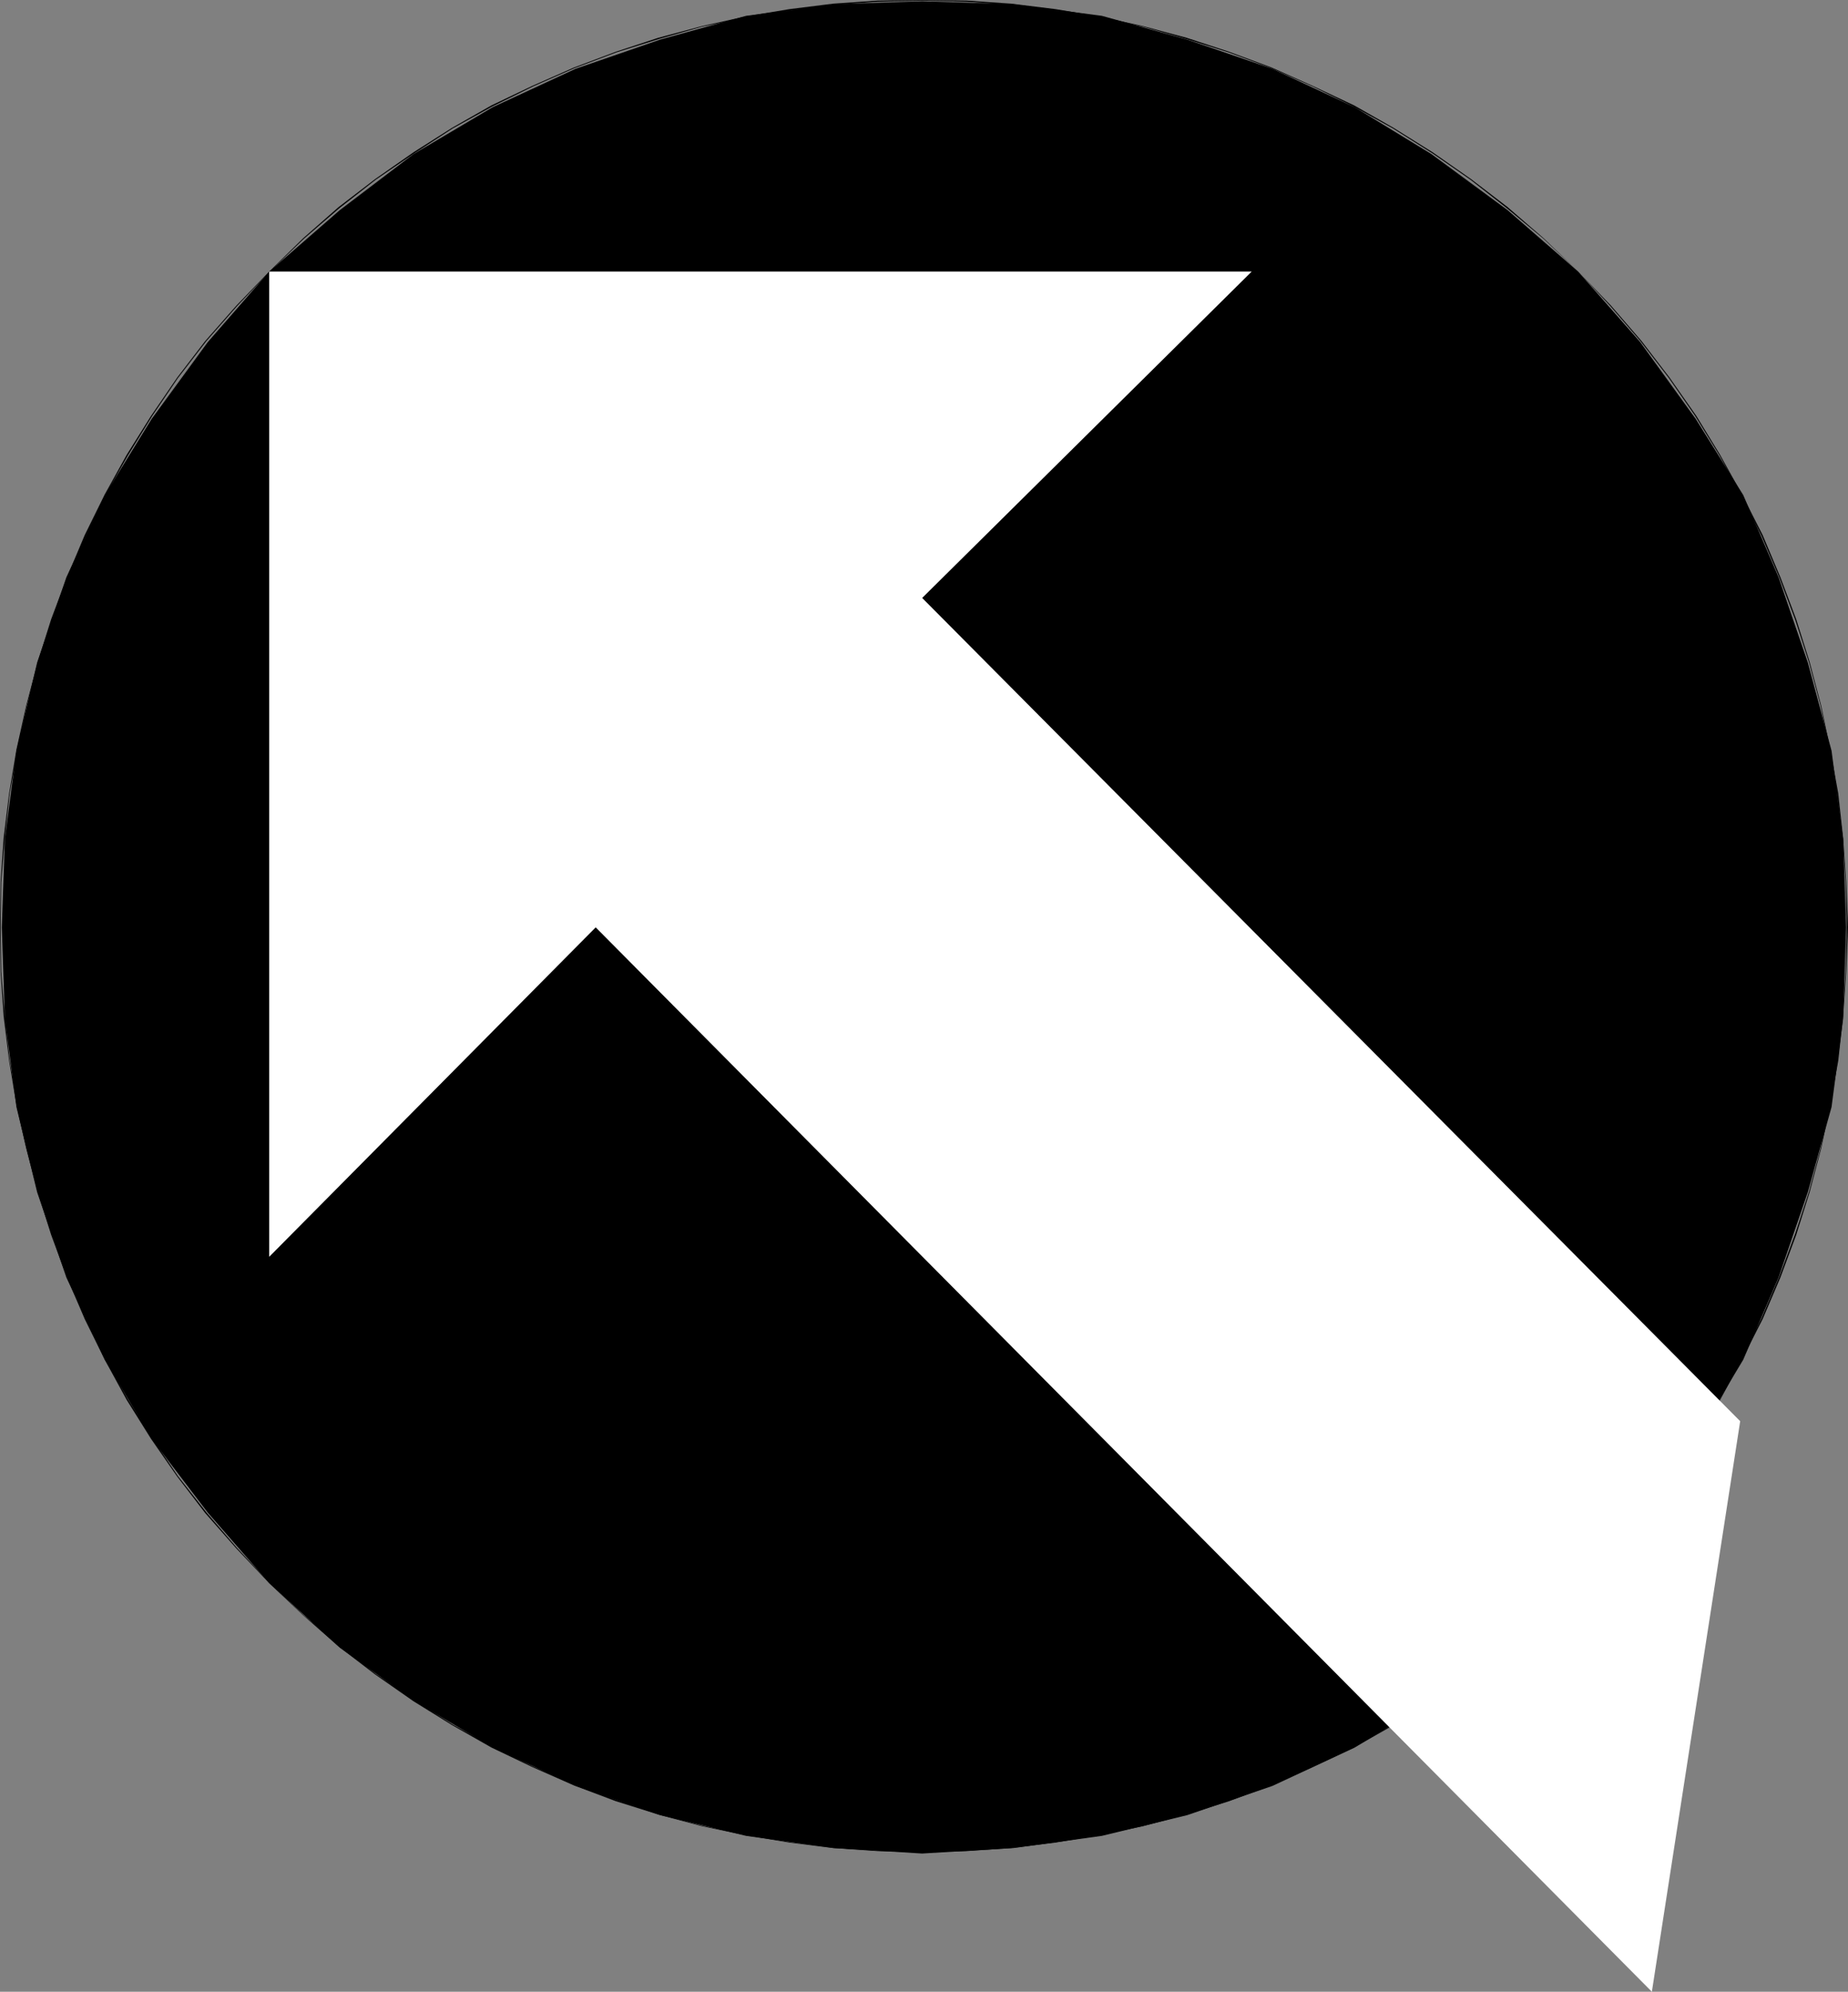<?xml version="1.0" encoding="UTF-8" standalone="no"?>
<svg
   version="1.0"
   width="129.724mm"
   height="139.825mm"
   id="svg6"
   sodipodi:docname="Arrow 0623.wmf"
   xmlns:inkscape="http://www.inkscape.org/namespaces/inkscape"
   xmlns:sodipodi="http://sodipodi.sourceforge.net/DTD/sodipodi-0.dtd"
   xmlns="http://www.w3.org/2000/svg"
   xmlns:svg="http://www.w3.org/2000/svg">
  <rect width="100%" height="100%" fill="#808080" stroke="none"/>
  <sodipodi:namedview
     id="namedview6"
     pagecolor="#ffffff"
     bordercolor="#000000"
     borderopacity="0.25"
     inkscape:showpageshadow="2"
     inkscape:pageopacity="0.0"
     inkscape:pagecheckerboard="0"
     inkscape:deskcolor="#d1d1d1"
     inkscape:document-units="mm" />
  <defs
     id="defs1">
    <pattern
       id="WMFhbasepattern"
       patternUnits="userSpaceOnUse"
       width="6"
       height="6"
       x="0"
       y="0" />
  </defs>
  <path
     style="fill:#000000;fill-opacity:1;fill-rule:evenodd;stroke:none"
     d="m 418.705,420.063 -18.746,17.126 -20.2,14.056 -20.362,12.44 -21.816,10.178 -22.624,7.755 -22.624,5.493 -23.432,3.231 -24.24,1.454 -23.432,-1.454 -23.27,-3.231 -22.786,-5.493 -22.462,-7.755 L 130.734,463.685 109.726,451.245 90.173,437.189 71.427,420.063 55.106,401.322 40.238,381.773 27.795,360.77 17.614,338.959 9.858,316.34 4.363,293.721 1.293,270.295 0.485,246.06 1.293,222.634 4.363,199.207 9.858,175.78 17.614,153.162 27.795,131.351 40.238,111.155 55.106,90.798 71.427,72.057 90.173,55.739 109.726,40.875 l 21.008,-12.44 21.978,-10.178 22.462,-7.755 22.786,-6.301 23.27,-3.07 23.432,-0.808 24.24,0.808 23.432,3.07 22.624,6.301 22.624,7.755 21.816,10.178 20.362,12.44 20.2,14.864 18.746,16.318 16.483,18.741 14.706,20.357 12.605,20.195 9.373,21.811 7.757,22.619 6.302,23.427 3.07,23.427 0.808,23.427 -0.808,24.234 -3.07,23.427 -6.302,22.619 -7.757,22.619 -9.373,21.811 -12.605,21.003 -14.706,19.549 z"
     id="path1" />
  <path
     style="fill:#000000;fill-opacity:1;fill-rule:evenodd;stroke:none"
     d="m 418.705,420.063 -9.211,8.563 -9.696,7.917 -9.696,7.593 -10.019,6.947 -10.504,6.463 -10.504,5.816 -10.827,5.332 -10.989,4.685 -11.312,4.201 -11.312,3.716 -11.312,3.07 -11.635,2.423 -11.635,1.939 -11.797,1.454 -11.797,0.808 -11.635,0.323 -11.958,-0.323 -11.797,-0.808 -11.635,-1.454 -11.635,-1.939 -11.635,-2.423 -11.312,-3.07 -11.312,-3.716 -11.15,-4.201 -10.989,-4.685 -10.827,-5.332 -10.504,-5.816 -10.181,-6.463 -10.181,-6.947 -9.696,-7.593 -9.373,-7.917 -9.05,-8.563 h -0.162 l 9.05,8.563 9.373,8.24 9.696,7.432 10.181,7.109 10.181,6.301 10.504,5.978 10.827,5.17 10.989,4.847 11.15,4.201 11.312,3.554 11.474,3.07 11.635,2.423 11.635,1.939 11.635,1.454 11.797,0.808 11.958,0.323 11.635,-0.323 11.797,-0.808 11.797,-1.454 11.635,-1.939 11.635,-2.423 11.474,-3.07 11.312,-3.554 11.312,-4.201 10.827,-4.847 10.989,-5.17 10.504,-5.978 10.342,-6.301 10.181,-7.109 9.696,-7.432 9.534,-8.24 z"
     id="path2" />
  <path
     style="fill:#000000;fill-opacity:1;fill-rule:evenodd;stroke:none"
     d="m 71.589,420.063 -8.726,-9.371 -8.08,-9.371 -7.595,-9.694 L 40.4,381.611 33.936,371.271 27.957,360.608 22.786,349.784 18.099,338.797 13.898,327.488 10.181,316.179 7.11,304.708 4.686,293.237 2.586,281.442 1.293,269.648 0.323,257.854 0.162,246.06 0.323,234.105 1.293,222.31 2.586,210.516 4.686,198.884 7.11,187.251 l 3.07,-11.471 3.717,-11.471 4.202,-11.148 4.686,-10.986 5.171,-10.825 5.979,-10.502 6.464,-10.502 6.787,-10.017 7.595,-9.855 8.08,-9.209 8.726,-9.209 h -0.162 l -8.726,9.048 -8.242,9.371 -7.434,9.694 -6.949,10.178 -6.464,10.34 -5.818,10.502 -5.333,10.825 -4.686,11.148 -4.202,11.148 -3.555,11.309 -3.07,11.633 -2.586,11.633 L 2.424,210.516 0.97,222.31 0.162,234.105 0,246.06 l 0.162,11.794 0.808,11.794 1.454,11.794 1.939,11.794 2.586,11.471 3.07,11.633 3.555,11.309 4.202,11.309 4.686,10.986 5.333,10.825 5.818,10.663 6.464,10.34 6.949,10.017 7.434,9.694 8.242,9.371 8.726,9.209 z"
     id="path3" />
  <path
     style="fill:#000000;fill-opacity:1;fill-rule:evenodd;stroke:none"
     d="m 71.589,72.057 9.05,-8.724 9.373,-8.078 9.696,-7.593 10.181,-6.947 10.181,-6.624 10.504,-5.816 10.827,-5.332 10.989,-4.847 11.15,-4.201 11.312,-3.554 11.312,-3.231 11.635,-2.423 11.635,-1.939 11.635,-1.454 11.797,-0.808 11.958,-0.323 11.635,0.323 11.797,0.808 11.797,1.454 11.635,1.939 11.635,2.423 11.312,3.231 11.312,3.554 11.312,4.201 10.989,4.847 10.827,5.332 10.504,5.816 10.504,6.624 10.019,6.947 9.696,7.593 9.696,8.078 9.211,8.724 v 0 l -9.211,-8.886 -9.534,-8.24 -9.696,-7.432 L 380.083,40.391 369.74,33.928 359.236,27.95 348.248,22.78 337.42,17.933 326.108,13.733 314.796,10.017 303.323,6.947 291.688,4.362 280.052,2.423 268.256,0.969 256.459,0.162 244.824,0 232.865,0.162 221.069,0.969 209.433,2.423 197.798,4.362 186.163,6.947 174.689,10.017 l -11.312,3.716 -11.15,4.201 -10.989,4.847 -10.827,5.17 -10.504,5.978 -10.181,6.463 -10.181,7.109 -9.696,7.432 -9.373,8.24 -9.05,8.886 z"
     id="path4" />
  <path
     style="fill:#000000;fill-opacity:1;fill-rule:evenodd;stroke:none"
     d="m 418.705,72.057 8.565,9.209 7.918,9.209 7.595,9.855 6.949,10.017 6.464,10.502 5.818,10.502 5.333,10.825 4.686,10.986 4.202,11.148 3.717,11.471 3.07,11.471 2.424,11.633 1.939,11.633 1.454,11.794 0.808,11.794 0.323,11.956 -0.323,11.794 -0.808,11.794 -1.454,11.794 -1.939,11.794 -2.424,11.471 -3.07,11.471 -3.717,11.309 -4.202,11.309 -4.686,10.986 -5.333,10.825 -5.818,10.663 -6.464,10.34 -6.949,10.017 -7.595,9.694 -7.918,9.371 -8.565,9.371 v 0 l 8.726,-9.209 8.08,-9.371 7.434,-9.694 7.11,-10.017 6.302,-10.34 5.818,-10.663 5.494,-10.825 4.686,-10.986 4.202,-11.309 3.555,-11.309 3.07,-11.633 2.424,-11.471 2.101,-11.794 1.293,-11.794 0.808,-11.794 0.485,-11.794 -0.485,-11.956 -0.808,-11.794 -1.293,-11.794 -2.101,-11.633 -2.424,-11.633 -3.07,-11.633 -3.555,-11.309 -4.202,-11.148 -4.686,-11.148 -5.494,-10.825 -5.818,-10.502 -6.302,-10.34 -7.11,-10.178 -7.434,-9.694 -8.08,-9.371 z"
     id="path5" />
  <path
     style="fill:#ffffff;fill-opacity:1;fill-rule:evenodd;stroke:none"
     d="M 438.259,528.472 158.045,246.06 71.427,333.466 V 72.057 H 332.088 l -87.425,86.598 217.029,218.433 z"
     id="path6" />
</svg>
